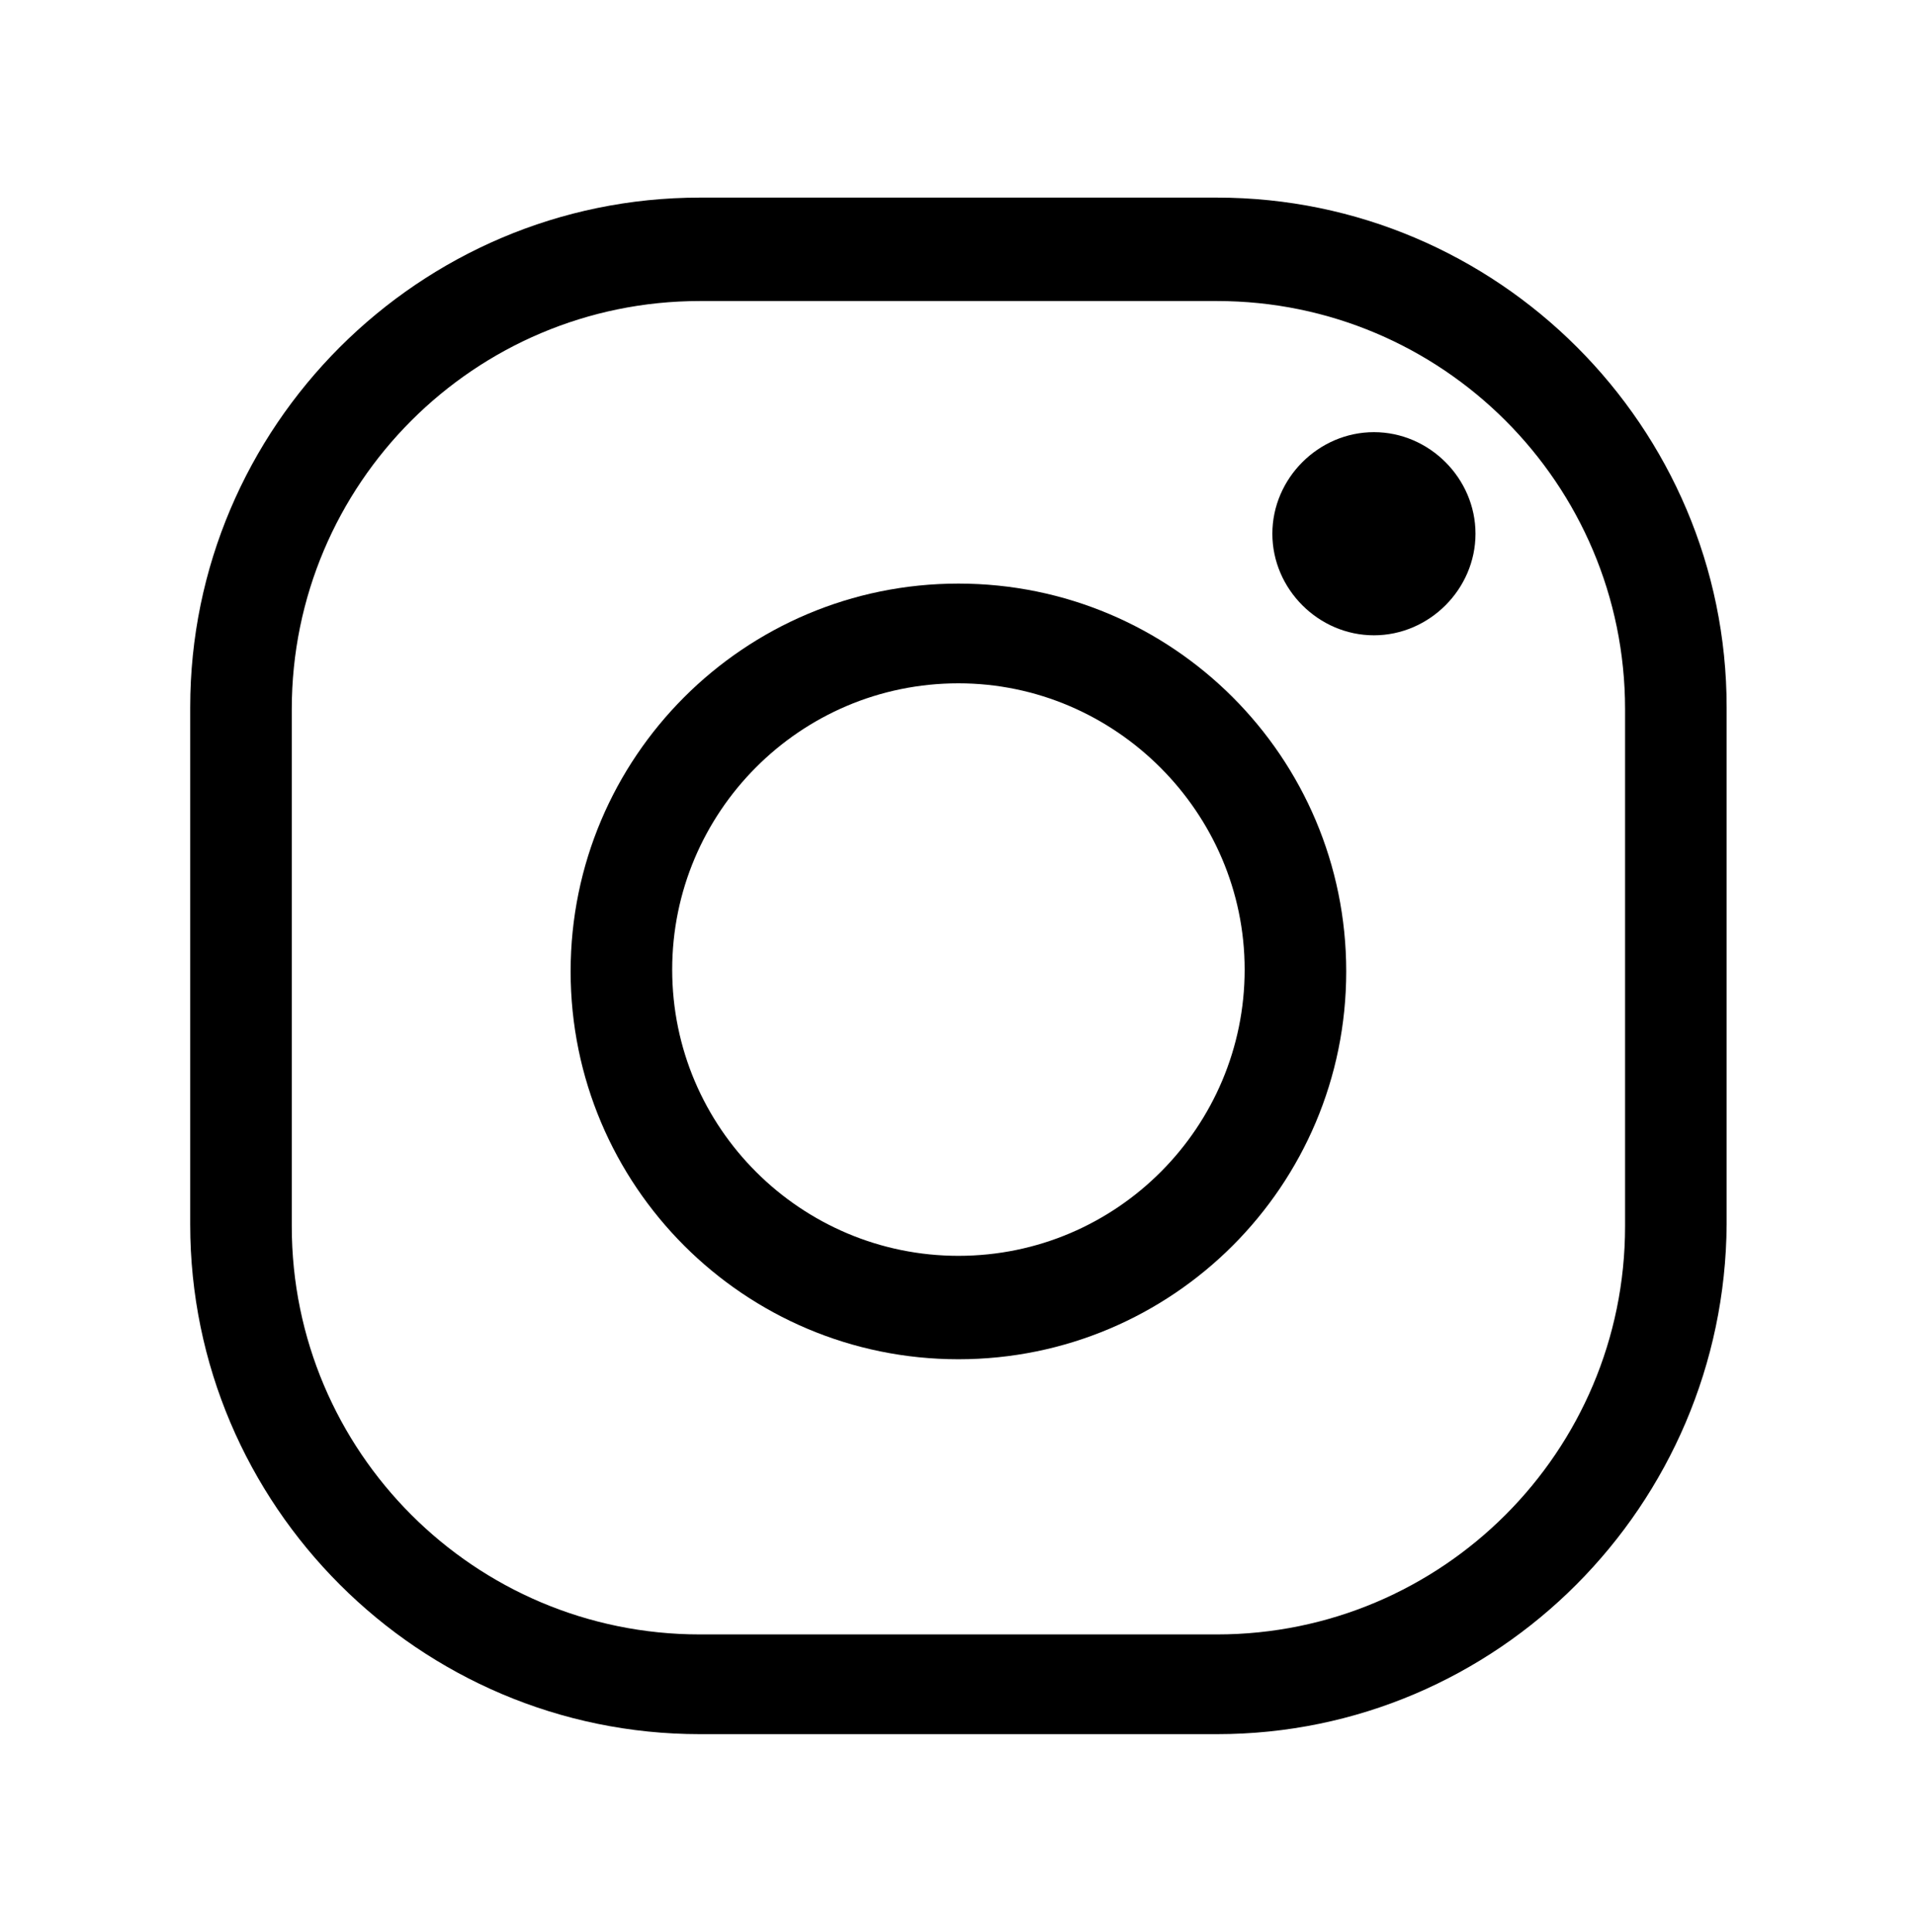 <?xml version="1.0" encoding="UTF-8"?>
<!-- Generator: Adobe Illustrator 25.4.0, SVG Export Plug-In . SVG Version: 6.00 Build 0)  -->
<svg xmlns="http://www.w3.org/2000/svg" xmlns:xlink="http://www.w3.org/1999/xlink" version="1.1" id="Layer_1" x="0px" y="0px" viewBox="0 0 103.7 104.6" style="enable-background:new 0 0 103.7 104.6;" xml:space="preserve">
<style type="text/css">
	.st0{fill:none;stroke:#203064;stroke-width:2;stroke-miterlimit:10;}
</style>
<path class="st0" d="M76.9,429.3H66.8c-5,0-9-4-9-9v-10.1c0-5,4-9,9-9h10.1c4.9,0,9,4,9,9v10.1C85.9,425.2,81.9,429.3,76.9,429.3z"></path>
<circle class="st0" cx="71.8" cy="415.3" r="6.6"></circle>
<circle class="st0" cx="80" cy="406.7" r="1"></circle>
<g>
	<g>
		<path d="M65.9,93.9h-28c-15.2,0-27.6-12.4-27.6-27.6v-28c0-15.2,12.4-27.6,27.6-27.6h28c15.2,0,27.6,12.4,27.6,27.6v28    C93.4,81.5,81.1,93.9,65.9,93.9z M37.9,16.3c-12.2,0-22.1,9.9-22.1,22.1v28c0,12.2,9.9,22.1,22.1,22.1h28    c12.2,0,22.1-9.9,22.1-22.1v-28c0-12.2-9.9-22.1-22.1-22.1H37.9z"></path>
	</g>
	<g>
		<path d="M51.9,73.6c-11.6,0-21-9.4-21-21s9.4-21,21-21s21,9.4,21,21S63.5,73.6,51.9,73.6z M51.9,37c-8.6,0-15.5,7-15.5,15.5    c0,8.6,7,15.5,15.5,15.5c8.6,0,15.5-7,15.5-15.5C67.4,44,60.4,37,51.9,37z"></path>
	</g>
	<g>
		<path d="M74.4,34.4c-3,0-5.5-2.5-5.5-5.5s2.5-5.5,5.5-5.5s5.5,2.5,5.5,5.5S77.4,34.4,74.4,34.4z M74.4,28.9L74.4,28.9L74.4,28.9z"></path>
	</g>
</g>
</svg>
